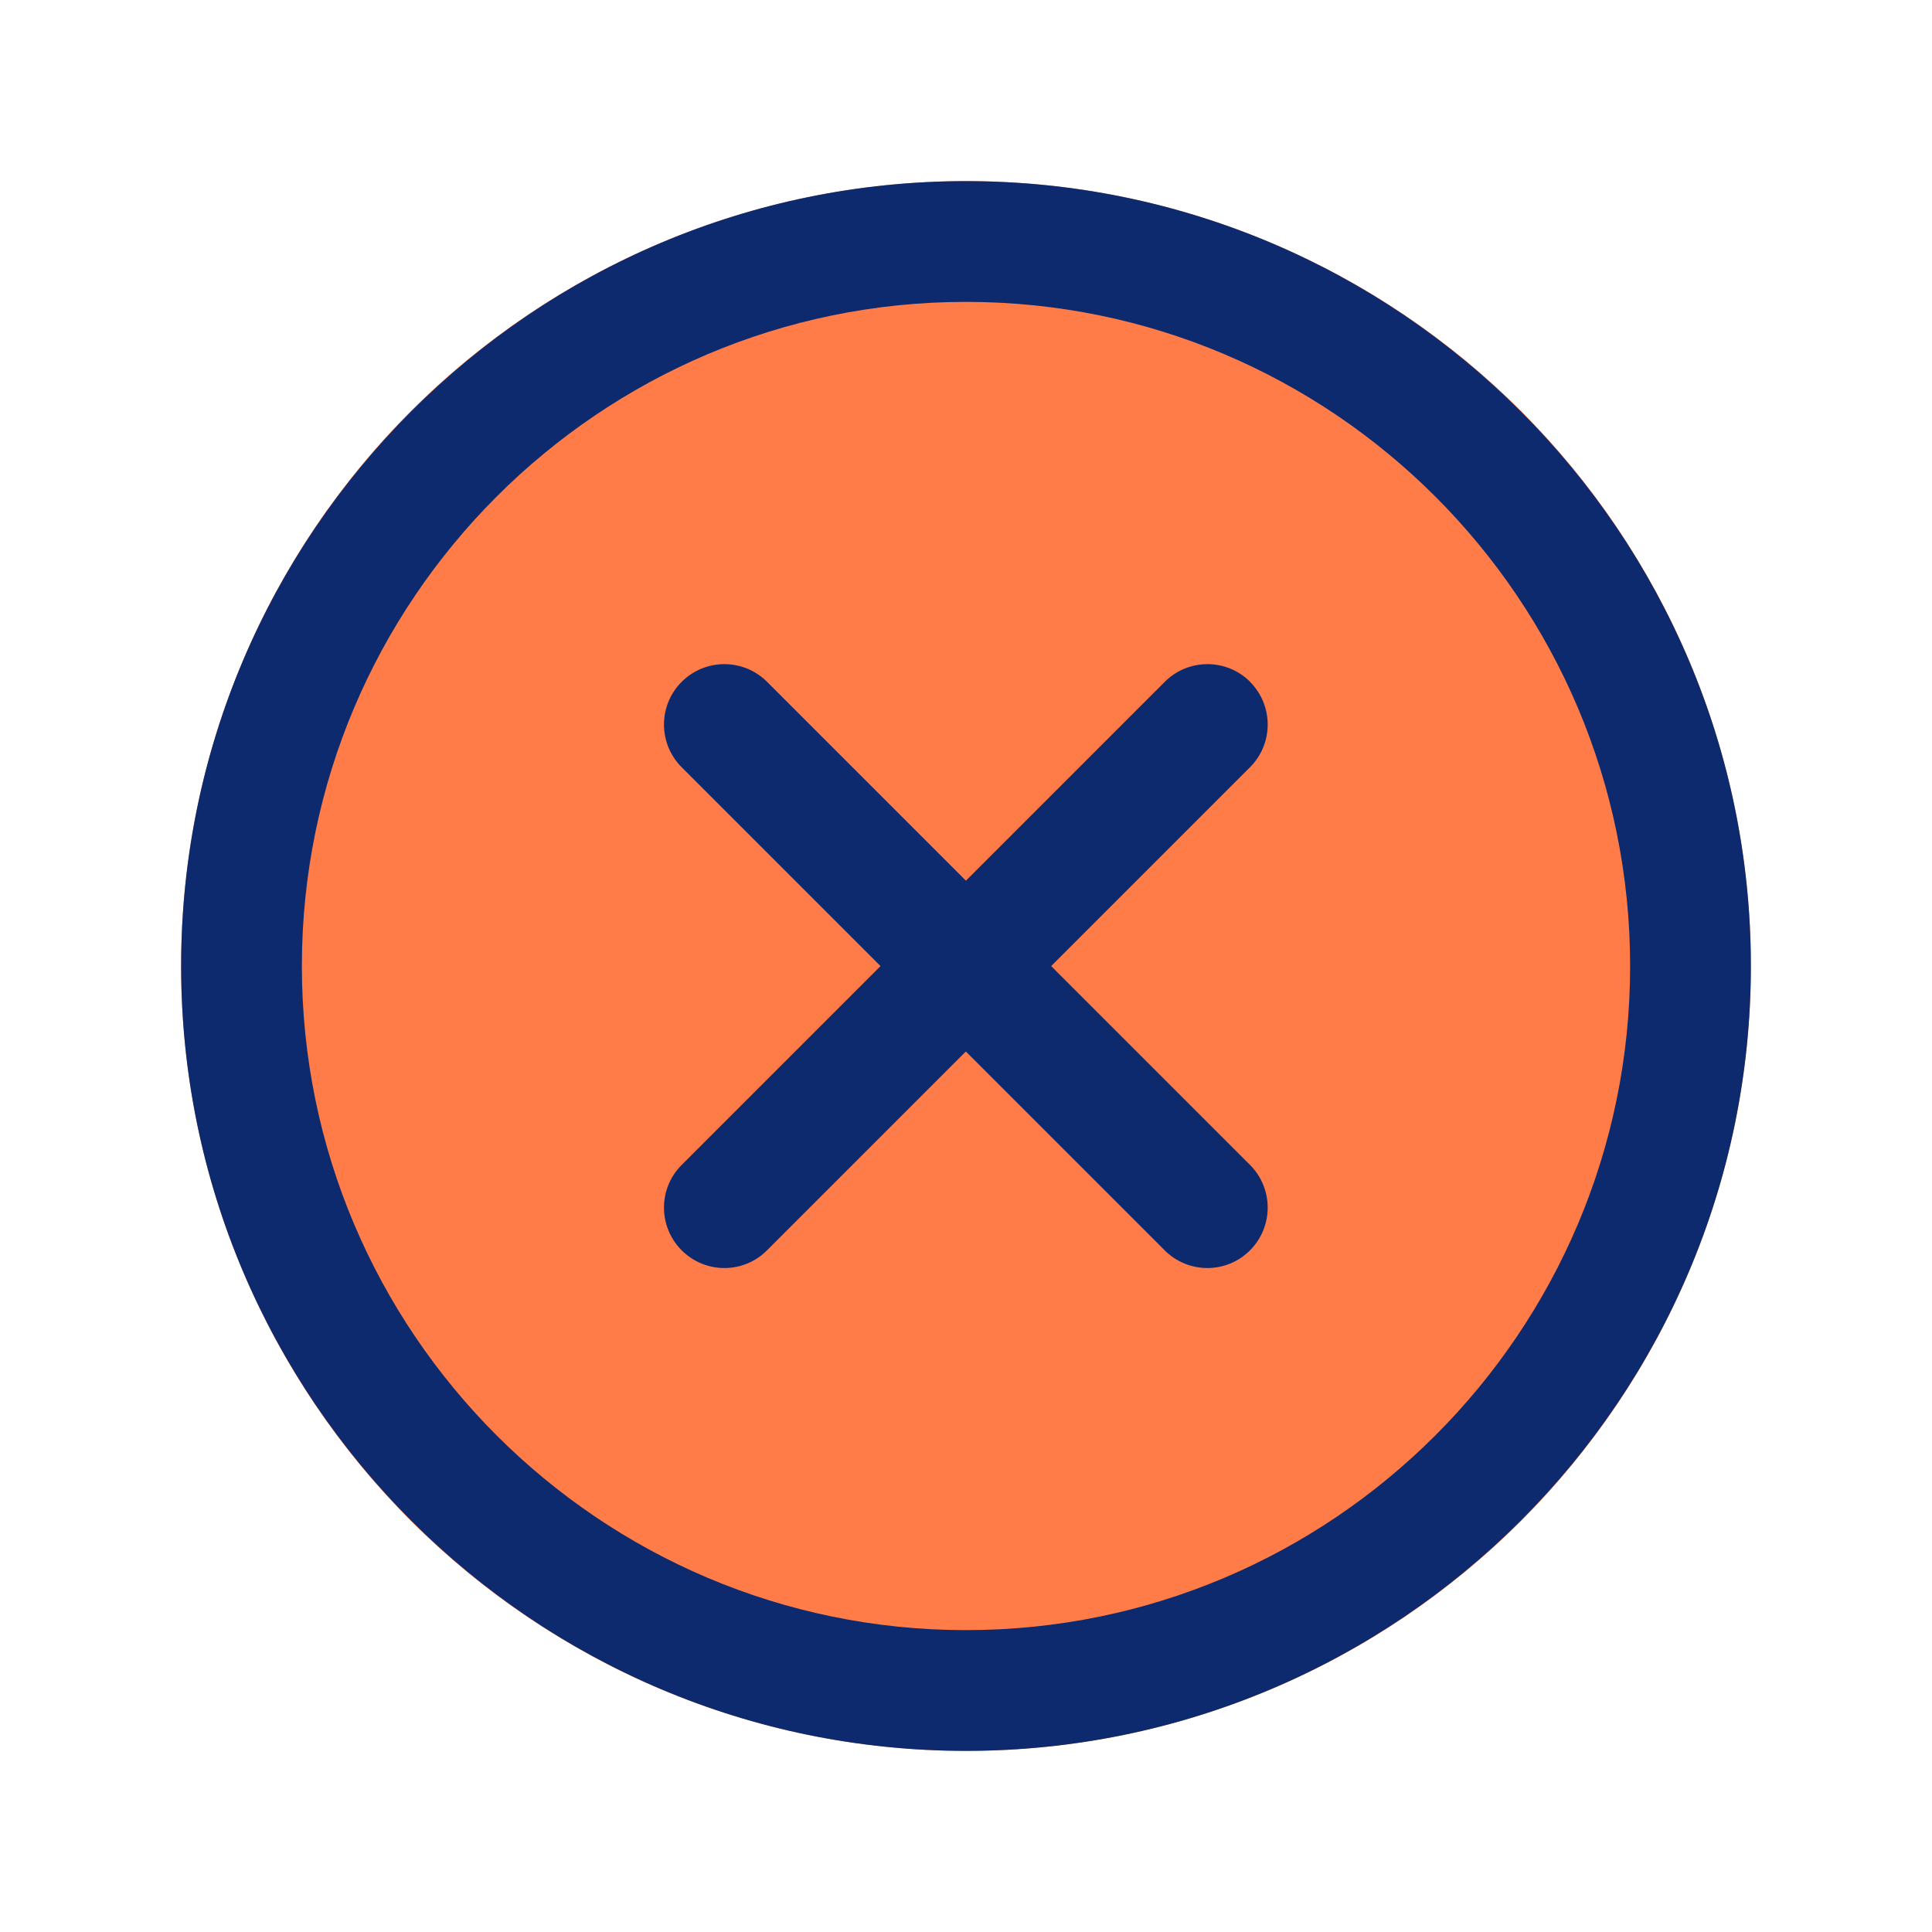 <svg xmlns="http://www.w3.org/2000/svg" viewBox="0 0 24 24" id="close"><circle cx="12" cy="12" r="9.75" fill="#ff7c48" class="colorfd6c77 svgShape"></circle><path fill="#0c2a6d" d="m15.53,8.47c-.293-.293-.768-.293-1.061,0l-2.47,2.47-2.47-2.47c-.293-.293-.768-.293-1.061,0s-.293.768,0,1.061l2.47,2.47-2.47,2.47c-.293.293-.293.768,0,1.061.146.146.338.22.53.22s.384-.073.53-.22l2.47-2.47,2.47,2.47c.146.146.338.22.53.22s.384-.073.53-.22c.293-.293.293-.768,0-1.061l-2.47-2.47,2.47-2.47c.293-.293.293-.768,0-1.061Z" class="color494249 svgShape"></path><path fill="#0c2a6d" d="m12,2.25C6.624,2.25,2.25,6.624,2.25,12s4.374,9.75,9.75,9.75,9.75-4.374,9.75-9.75S17.376,2.25,12,2.25Zm0,18c-4.549,0-8.25-3.701-8.25-8.25S7.451,3.75,12,3.75s8.25,3.701,8.25,8.25-3.701,8.25-8.25,8.25Z" class="color494249 svgShape"></path></svg>